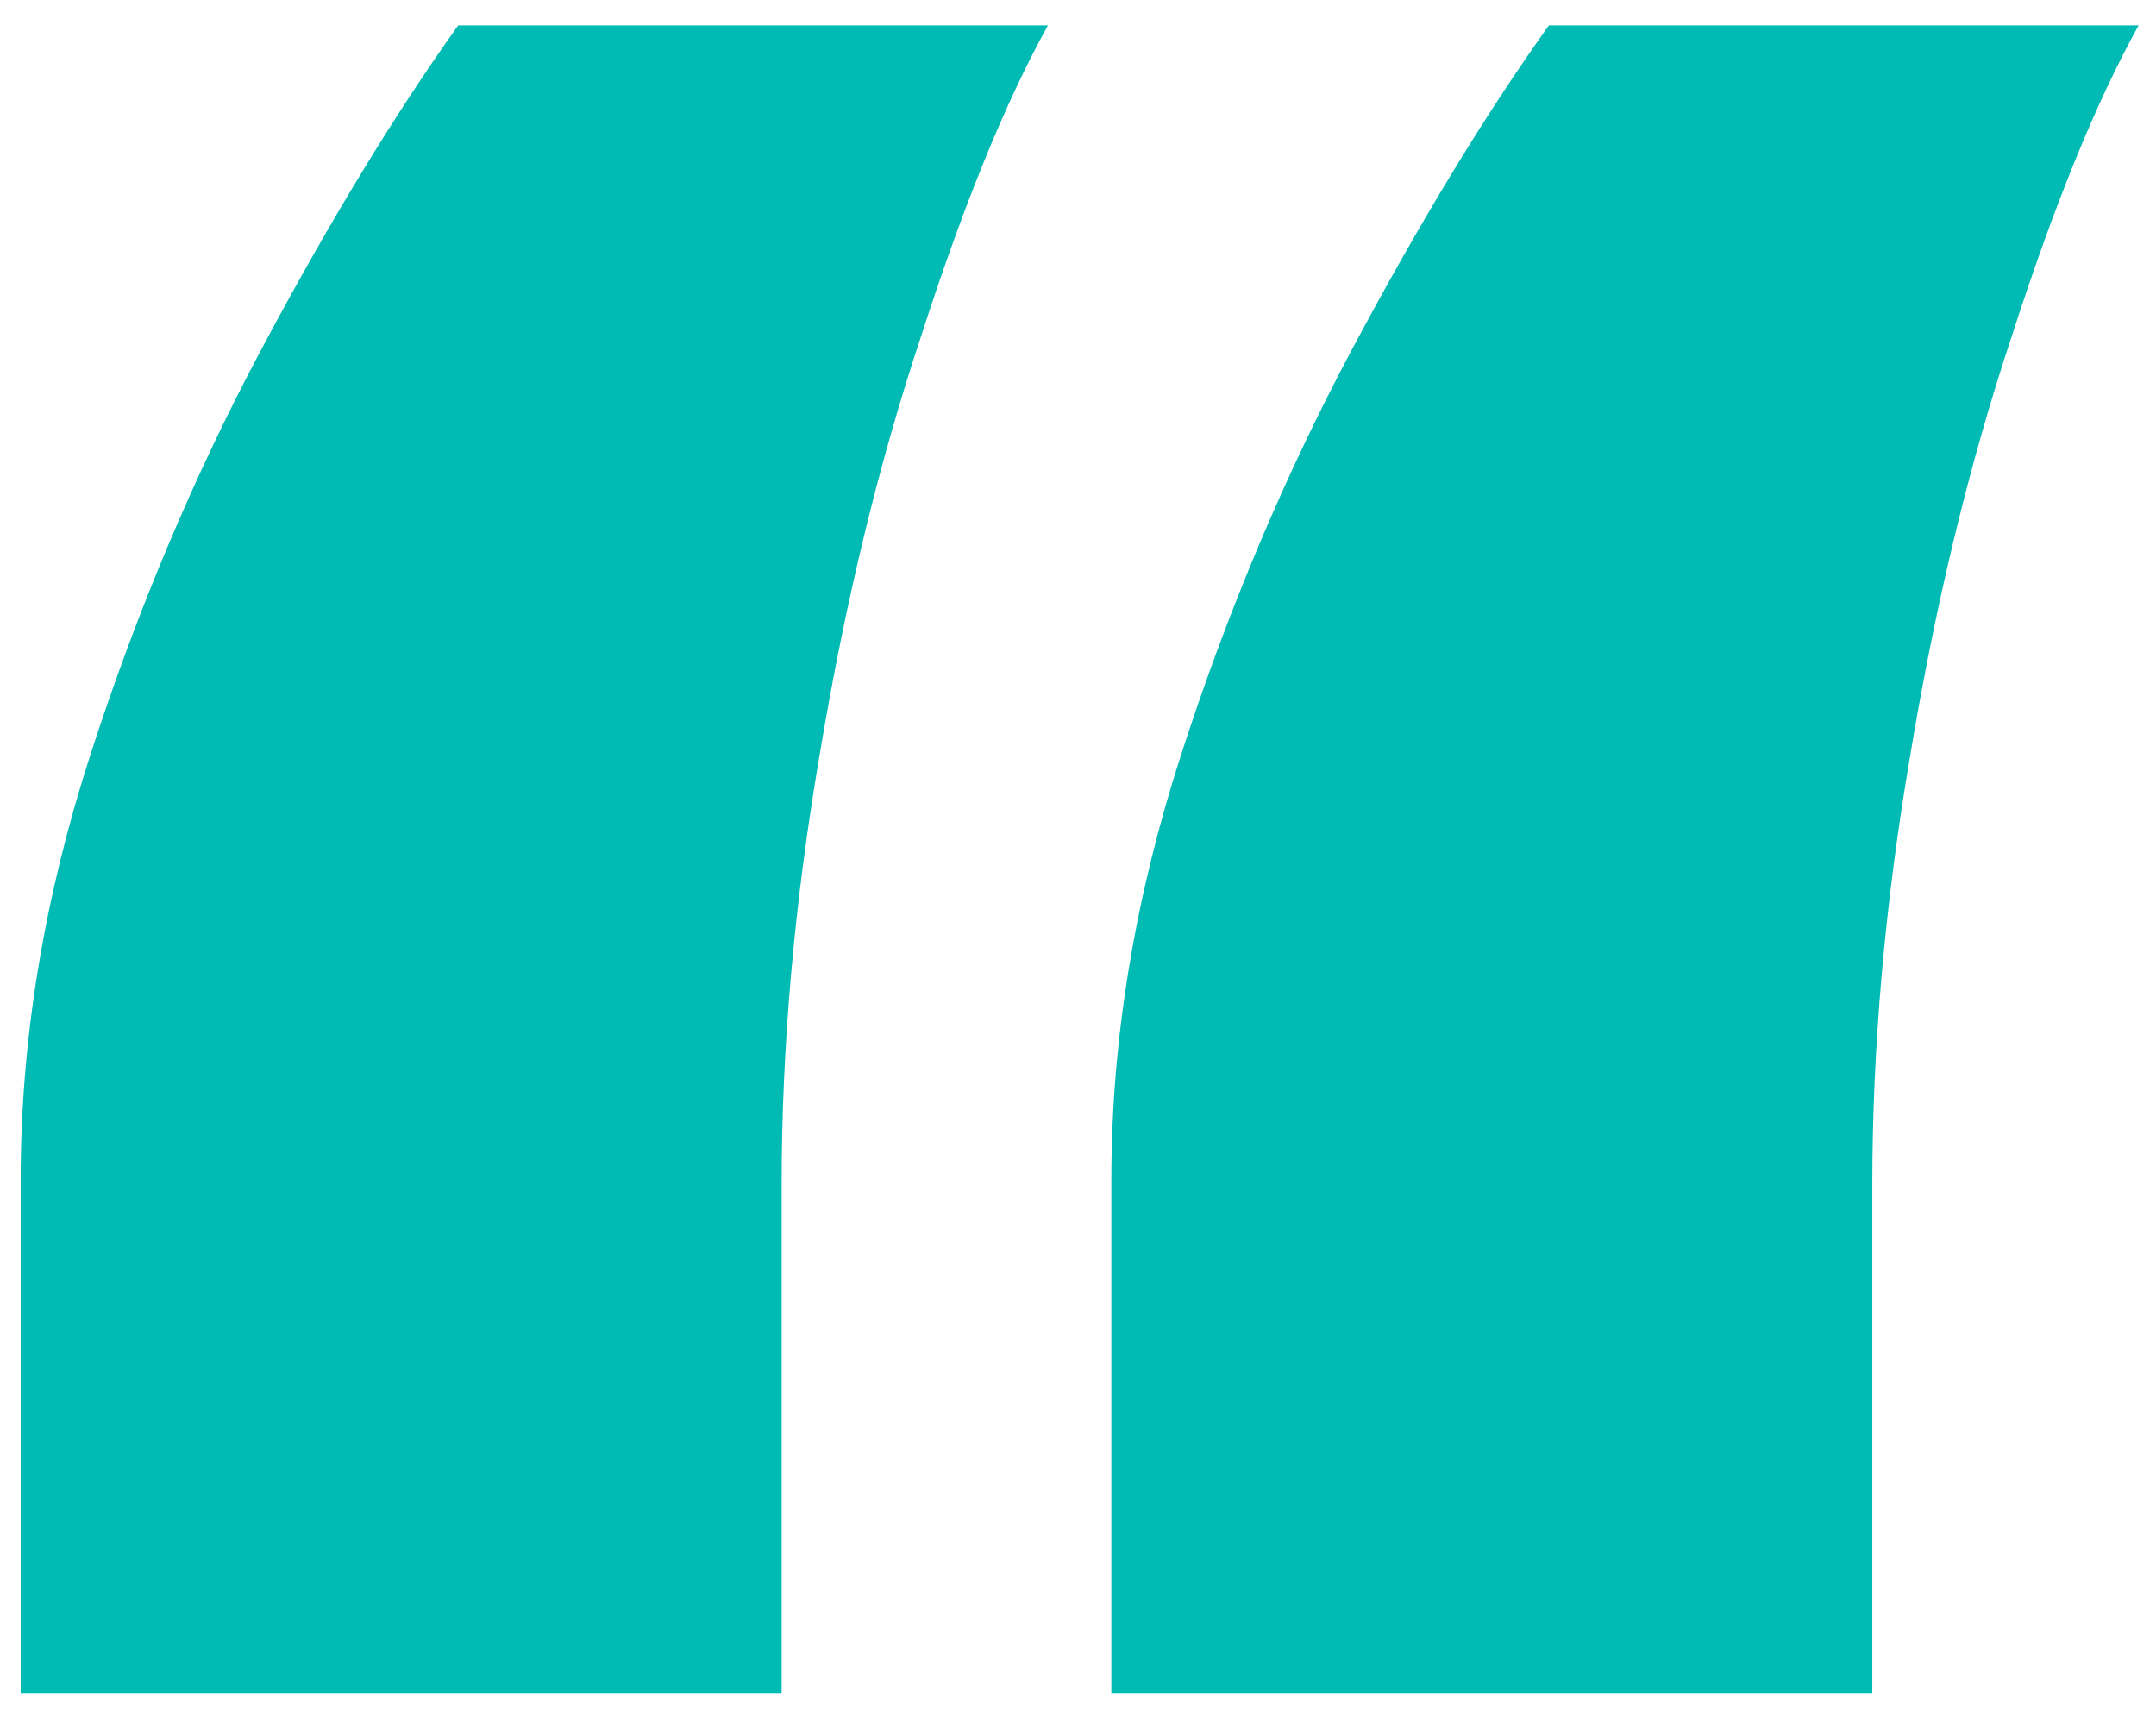 <svg width="68" height="54" viewBox="0 0 68 54" fill="none" xmlns="http://www.w3.org/2000/svg">
<path d="M0.652 53.4V37.2C0.652 32.8 1.386 28.333 2.852 23.8C4.319 19.267 6.119 15 8.252 11C10.386 7 12.452 3.6 14.452 0.8H33.052C31.719 3.2 30.386 6.467 29.052 10.6C27.719 14.6 26.652 19 25.852 23.8C25.052 28.467 24.652 33 24.652 37.4V53.4H0.652ZM35.052 53.4V37.2C35.052 32.8 35.786 28.333 37.252 23.8C38.719 19.267 40.519 15 42.652 11C44.786 7 46.852 3.6 48.852 0.8H67.452C66.119 3.2 64.786 6.467 63.452 10.6C62.119 14.6 61.052 19 60.252 23.8C59.452 28.467 59.052 33 59.052 37.4V53.4H35.052Z" fill="#00BBB3"/>
</svg>
